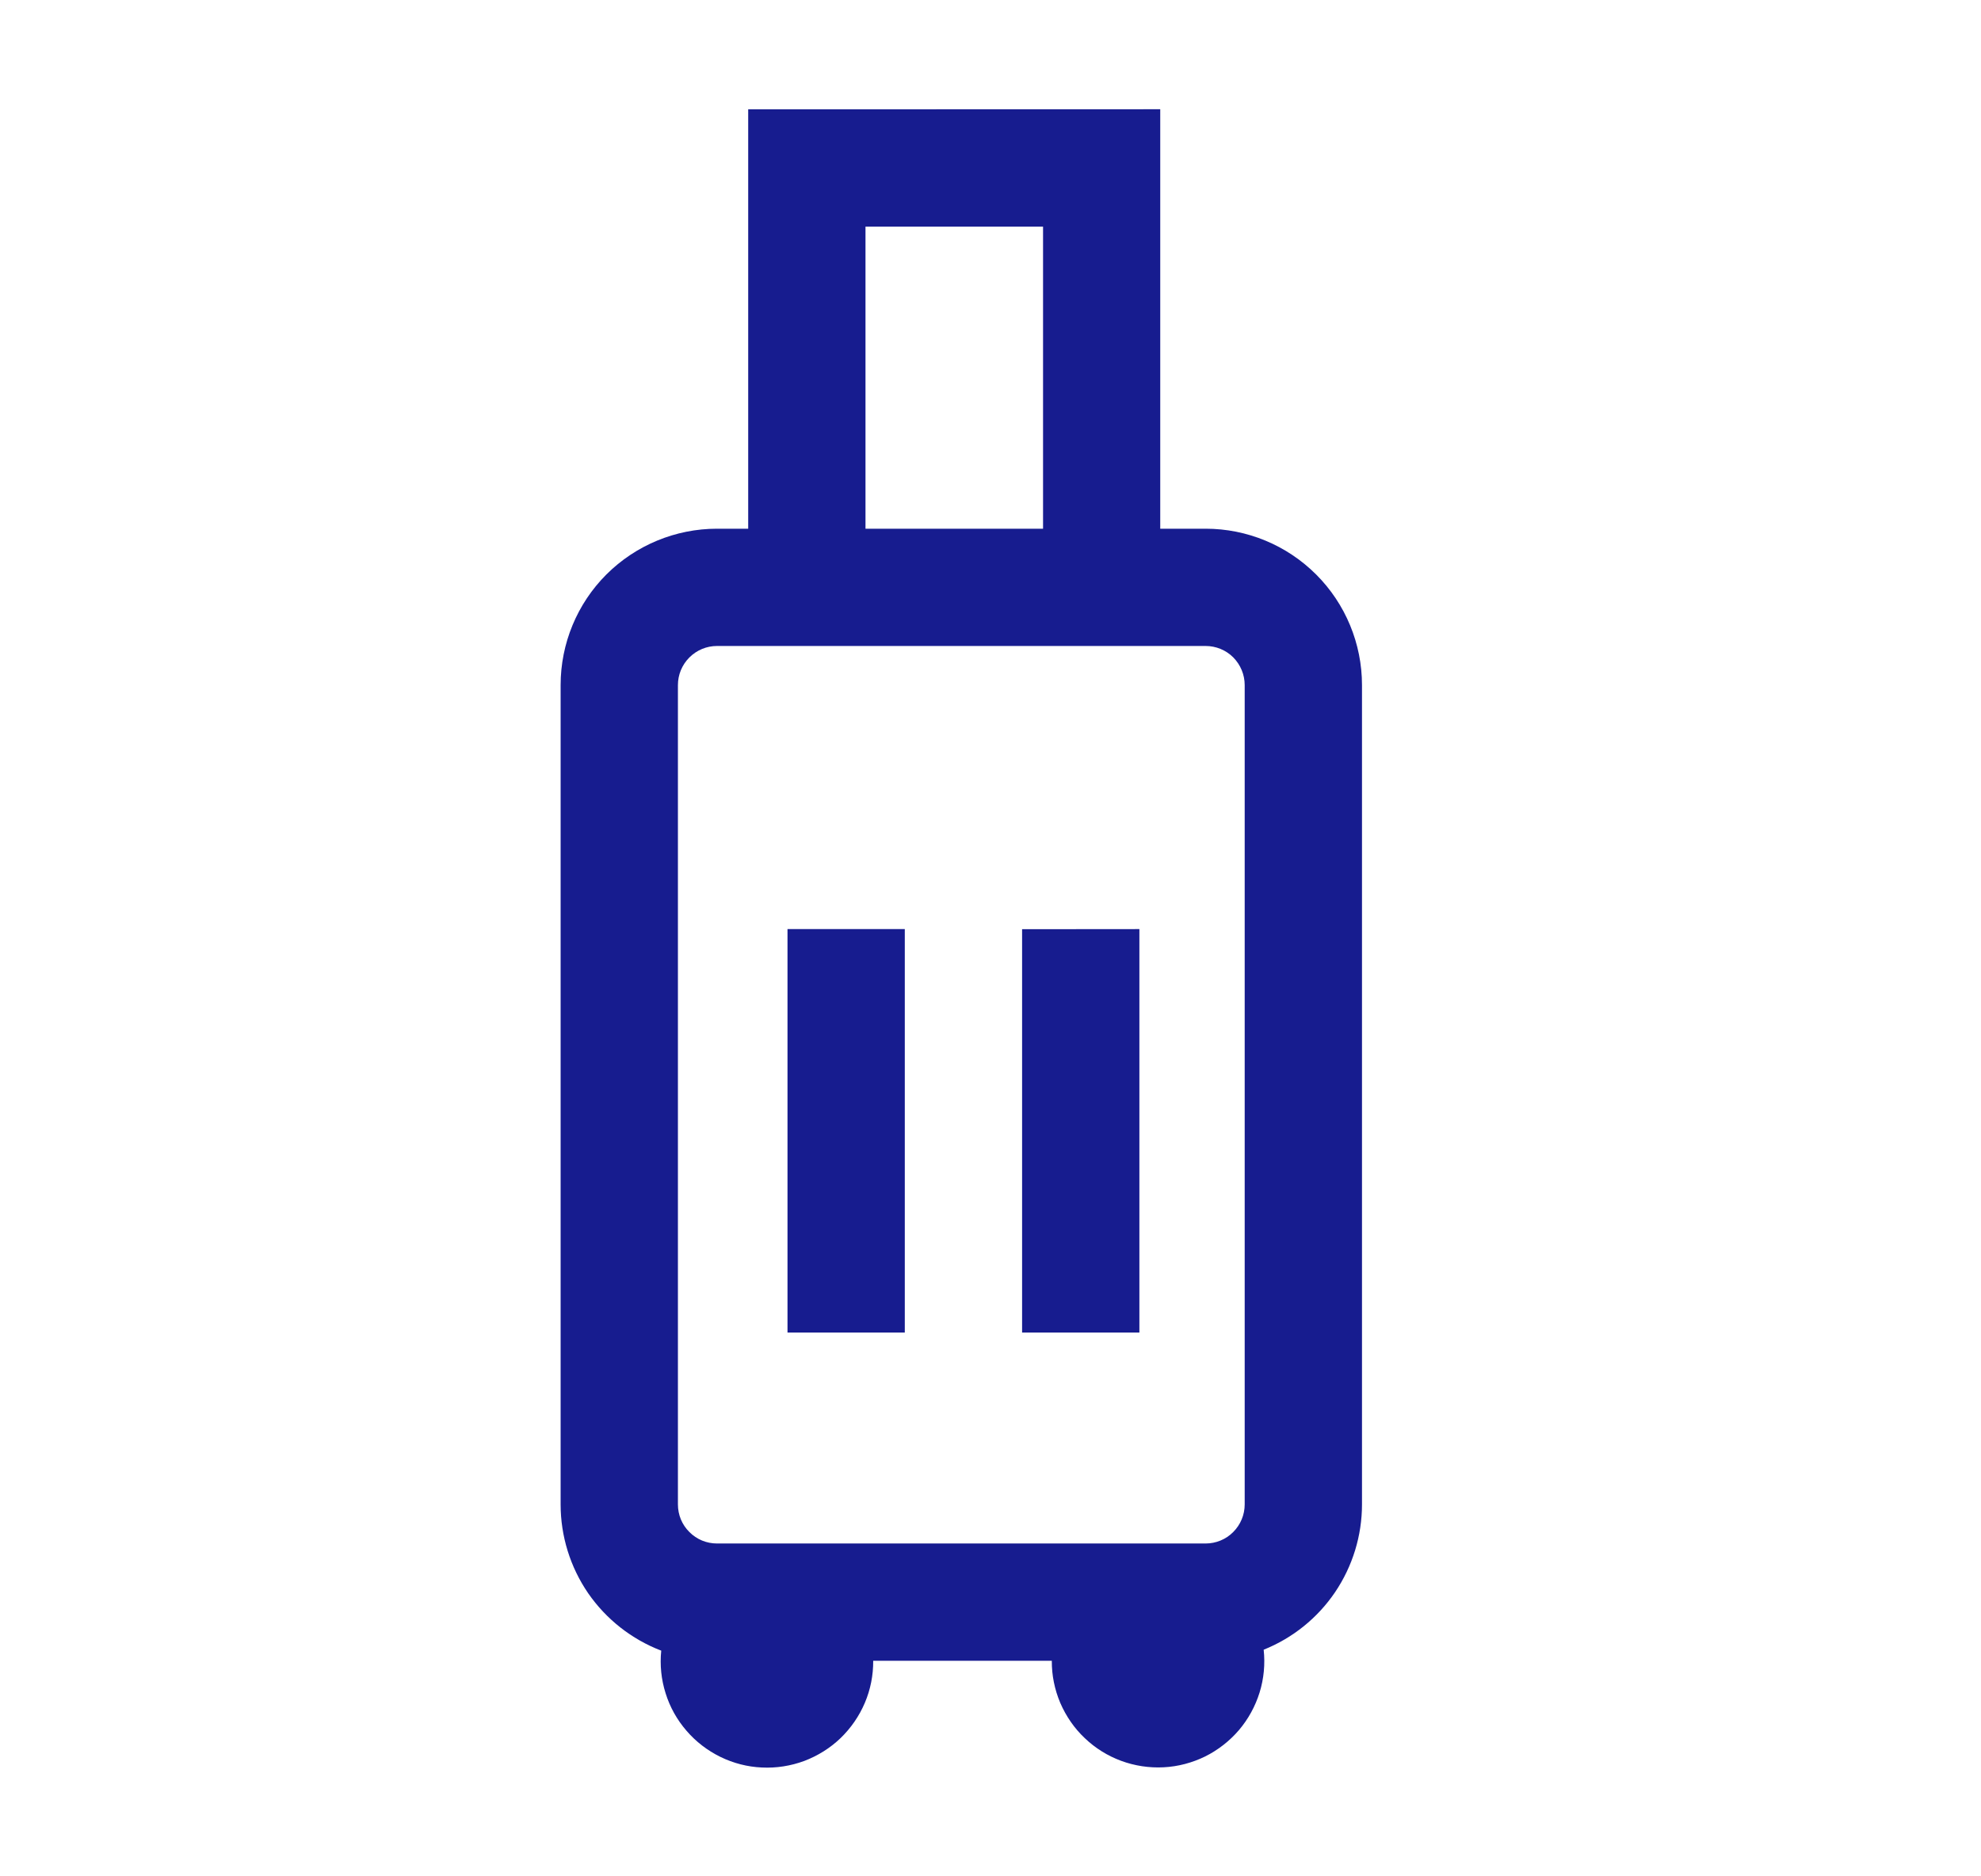 <svg width="19" height="18" viewBox="0 0 19 18" fill="none" xmlns="http://www.w3.org/2000/svg">
<path d="M7.553 12.783V8.913H8.678V12.783H7.553ZM9.803 8.914V12.783H10.928V8.913L9.803 8.914Z" fill="#171C8F"/>
<path fill-rule="evenodd" clip-rule="evenodd" d="M7.176 1.049V5.072H6.877C6.479 5.072 6.098 5.23 5.816 5.511C5.535 5.792 5.377 6.174 5.377 6.572V14.432C5.377 14.736 5.469 15.033 5.641 15.284C5.814 15.534 6.058 15.726 6.342 15.835C6.328 15.973 6.342 16.112 6.384 16.244C6.425 16.376 6.493 16.498 6.584 16.603C6.674 16.708 6.785 16.793 6.909 16.854C7.034 16.915 7.169 16.95 7.307 16.956C7.446 16.963 7.584 16.941 7.714 16.893C7.843 16.844 7.962 16.77 8.062 16.674C8.161 16.578 8.241 16.463 8.295 16.335C8.349 16.208 8.376 16.071 8.375 15.932H10.088C10.087 16.071 10.115 16.208 10.169 16.336C10.224 16.463 10.303 16.579 10.404 16.674C10.504 16.77 10.623 16.844 10.753 16.892C10.883 16.94 11.022 16.961 11.16 16.954C11.299 16.947 11.434 16.911 11.559 16.85C11.683 16.788 11.793 16.702 11.883 16.597C11.973 16.491 12.04 16.368 12.081 16.236C12.122 16.103 12.135 15.964 12.12 15.826C12.399 15.714 12.637 15.522 12.805 15.274C12.973 15.025 13.063 14.732 13.063 14.432V6.572C13.063 6.175 12.905 5.793 12.624 5.512C12.342 5.23 11.961 5.072 11.563 5.072H11.128V1.048L7.176 1.049ZM10.004 5.072V2.174H8.301V5.072H10.004ZM6.877 6.197H11.563C11.662 6.197 11.758 6.236 11.828 6.306C11.898 6.377 11.938 6.472 11.938 6.572V14.432C11.938 14.532 11.898 14.627 11.828 14.697C11.758 14.768 11.662 14.807 11.563 14.807H6.877C6.777 14.807 6.682 14.768 6.612 14.697C6.541 14.627 6.502 14.532 6.502 14.432V6.572C6.502 6.473 6.541 6.378 6.612 6.307C6.682 6.237 6.777 6.197 6.877 6.197Z" fill="#171C8F"/>
</svg>
